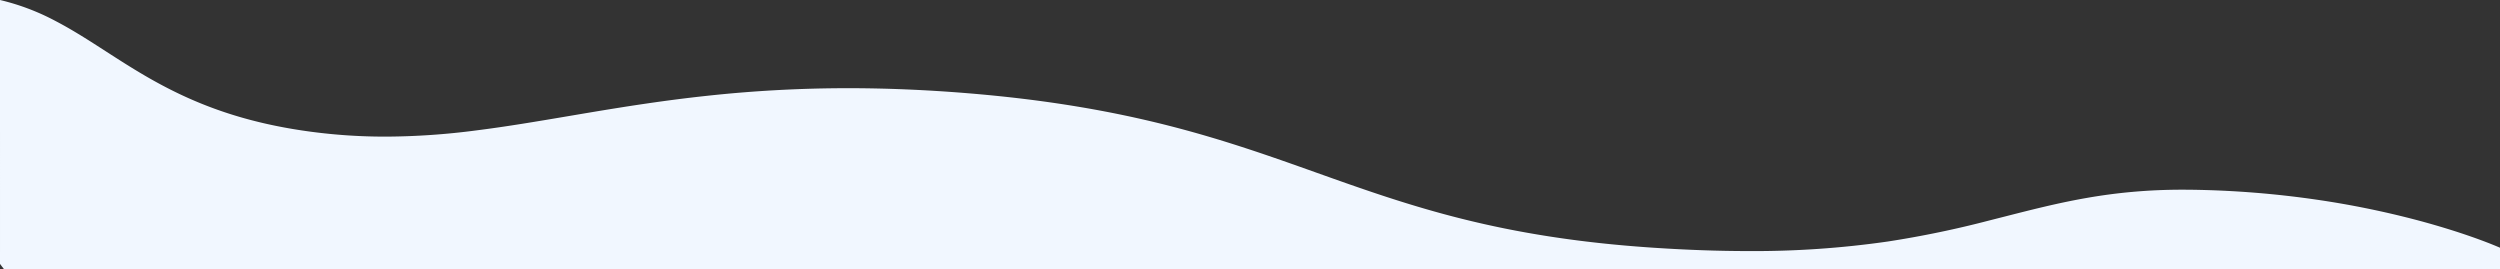 <svg xmlns="http://www.w3.org/2000/svg" width="1366.5" height="147.296" viewBox="0 0 1366.5 147.296">
  <rect x="0" y="0" width="1366.5" height="147.296" fill="#333333" stroke="none"/>
  <path id="前面オブジェクトで型抜き_4" data-name="前面オブジェクトで型抜き 4" d="M1366.5,736.667h0a126.477,126.477,0,0,1-30.382-11.5c-9.325-4.857-18.086-10.507-27.361-16.488l-.007,0c-26.666-17.195-56.889-36.684-112.273-44.023a306.3,306.3,0,0,0-40.658-2.669,391.229,391.229,0,0,0-49.661,3.4c-16.433,2.066-32.889,4.853-50.31,7.8-3.715.629-7.926,1.342-12.074,2.036-19.44,3.25-40.644,6.6-63.959,9.1a716.1,716.1,0,0,1-77.015,4.136c-20.716,0-42.323-.9-64.222-2.669-21.6-1.747-41.5-4.153-60.835-7.354-17.193-2.846-33.522-6.258-49.92-10.431-30.416-7.74-56.157-16.909-81.051-25.776-12.3-4.382-25.018-8.912-38-13.151-14.528-4.746-27.942-8.646-41.007-11.923-15.649-3.925-31.18-7.074-47.479-9.627-18.257-2.859-37.036-4.907-57.408-6.261-18.368-1.221-35.948-1.84-52.25-1.84a513.531,513.531,0,0,0-76.116,5.245A549.9,549.9,0,0,0,278.988,616.2c-2.855.72-5.753,1.459-8.309,2.11-15.1,3.848-29.355,7.483-44.966,10.2-8.364,1.454-16.4,2.519-24.555,3.255-9.1.82-18.172,1.219-27.739,1.22-1.456,0-2.948-.01-4.436-.029a524.375,524.375,0,0,1-69.3-5.51A493.6,493.6,0,0,1,46.357,616.61C31.1,612.6,19.309,608.641,12.1,606.024,4.458,603.247.181,601.338,0,601.258l0-11.887H1364.188l.035.045c.633.819,1.442,1.883,2.277,2.994Z" transform="translate(1366.5 736.667) rotate(180)" fill="#f1f7ff"/>
</svg>

